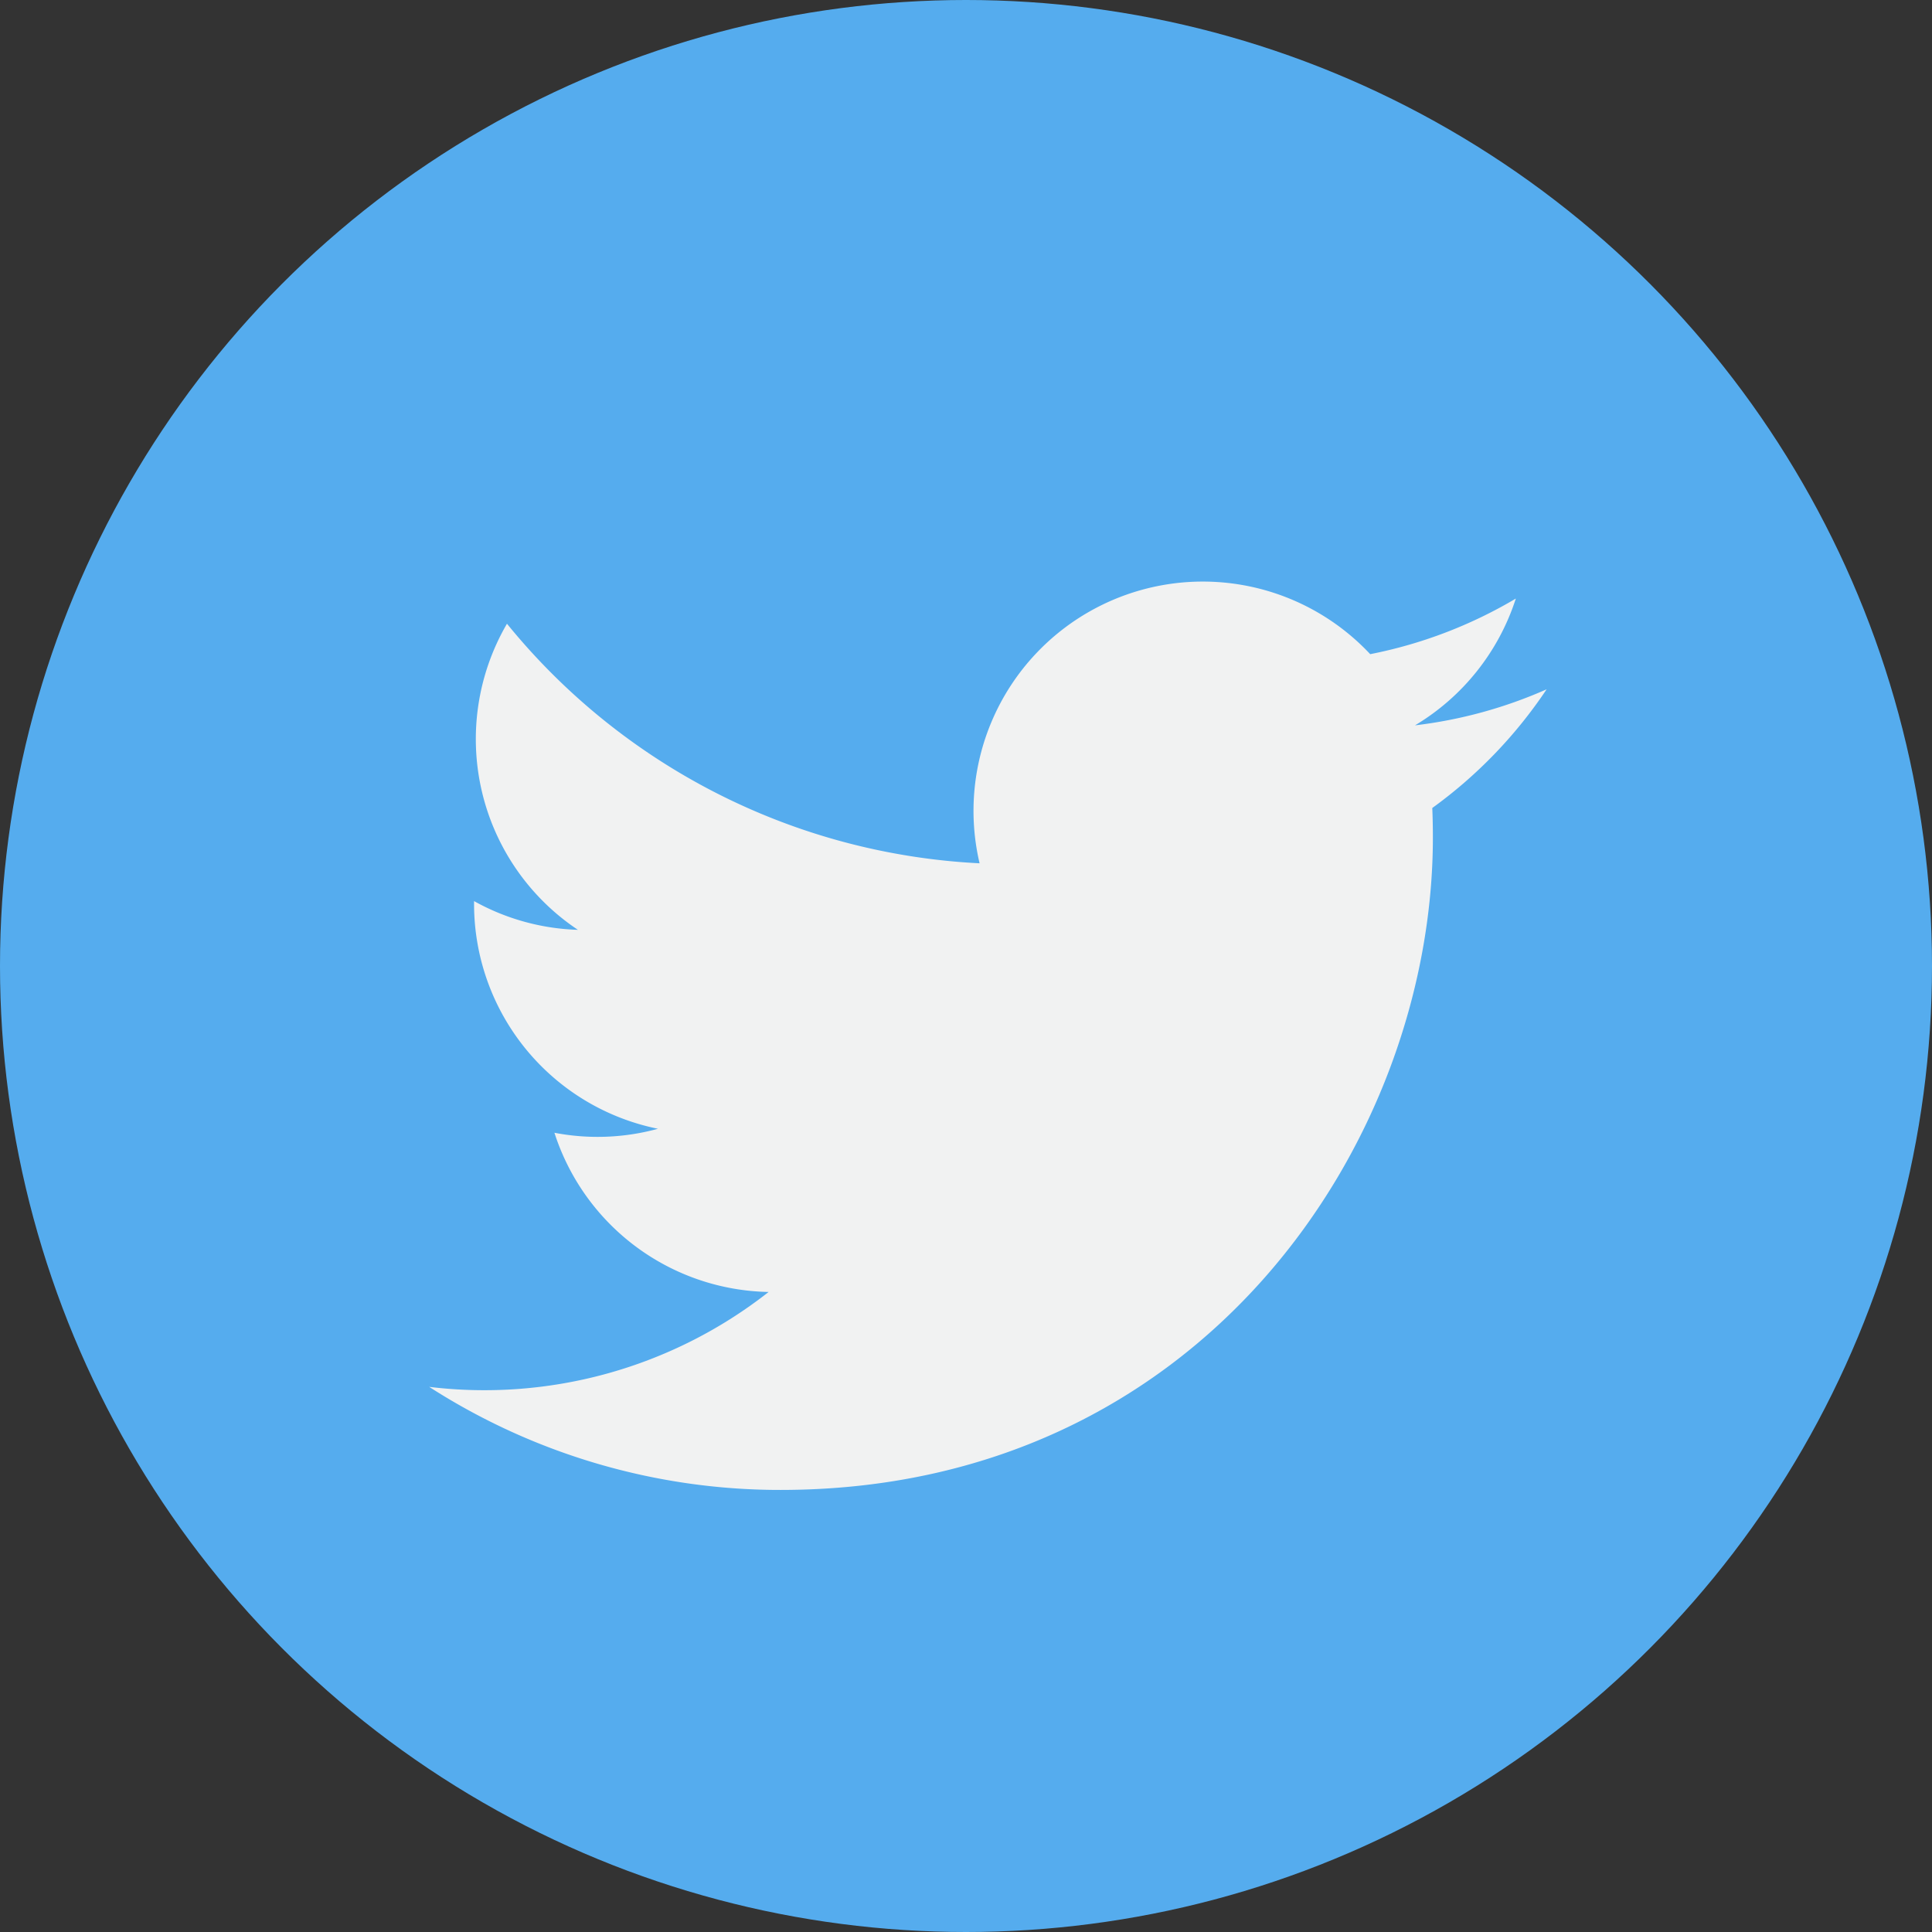 <svg xmlns="http://www.w3.org/2000/svg" width="32" height="32" viewBox="0 0 32 32">
    <rect x="0" y="0" width="32" height="32" fill="#333333" stroke="none"/>
    <g fill="none" fill-rule="nonzero">
        <circle cx="16" cy="16" r="16" fill="#55ACEE"/>
        <path fill="#F1F2F2" d="M25.617 11.417a7.576 7.576 0 0 1-2.18.597 3.808 3.808 0 0 0 1.67-2.1 7.602 7.602 0 0 1-2.412.921 3.798 3.798 0 0 0-6.47 3.464 10.78 10.78 0 0 1-7.828-3.968 3.797 3.797 0 0 0 1.175 5.07 3.77 3.77 0 0 1-1.72-.476v.048a3.8 3.8 0 0 0 3.046 3.723 3.784 3.784 0 0 1-1.715.066 3.801 3.801 0 0 0 3.548 2.637 7.619 7.619 0 0 1-5.622 1.572 10.74 10.74 0 0 0 5.82 1.707c6.985 0 10.804-5.786 10.804-10.805 0-.164-.003-.328-.01-.49a7.7 7.7 0 0 0 1.894-1.966z"/>
    </g>
</svg>

